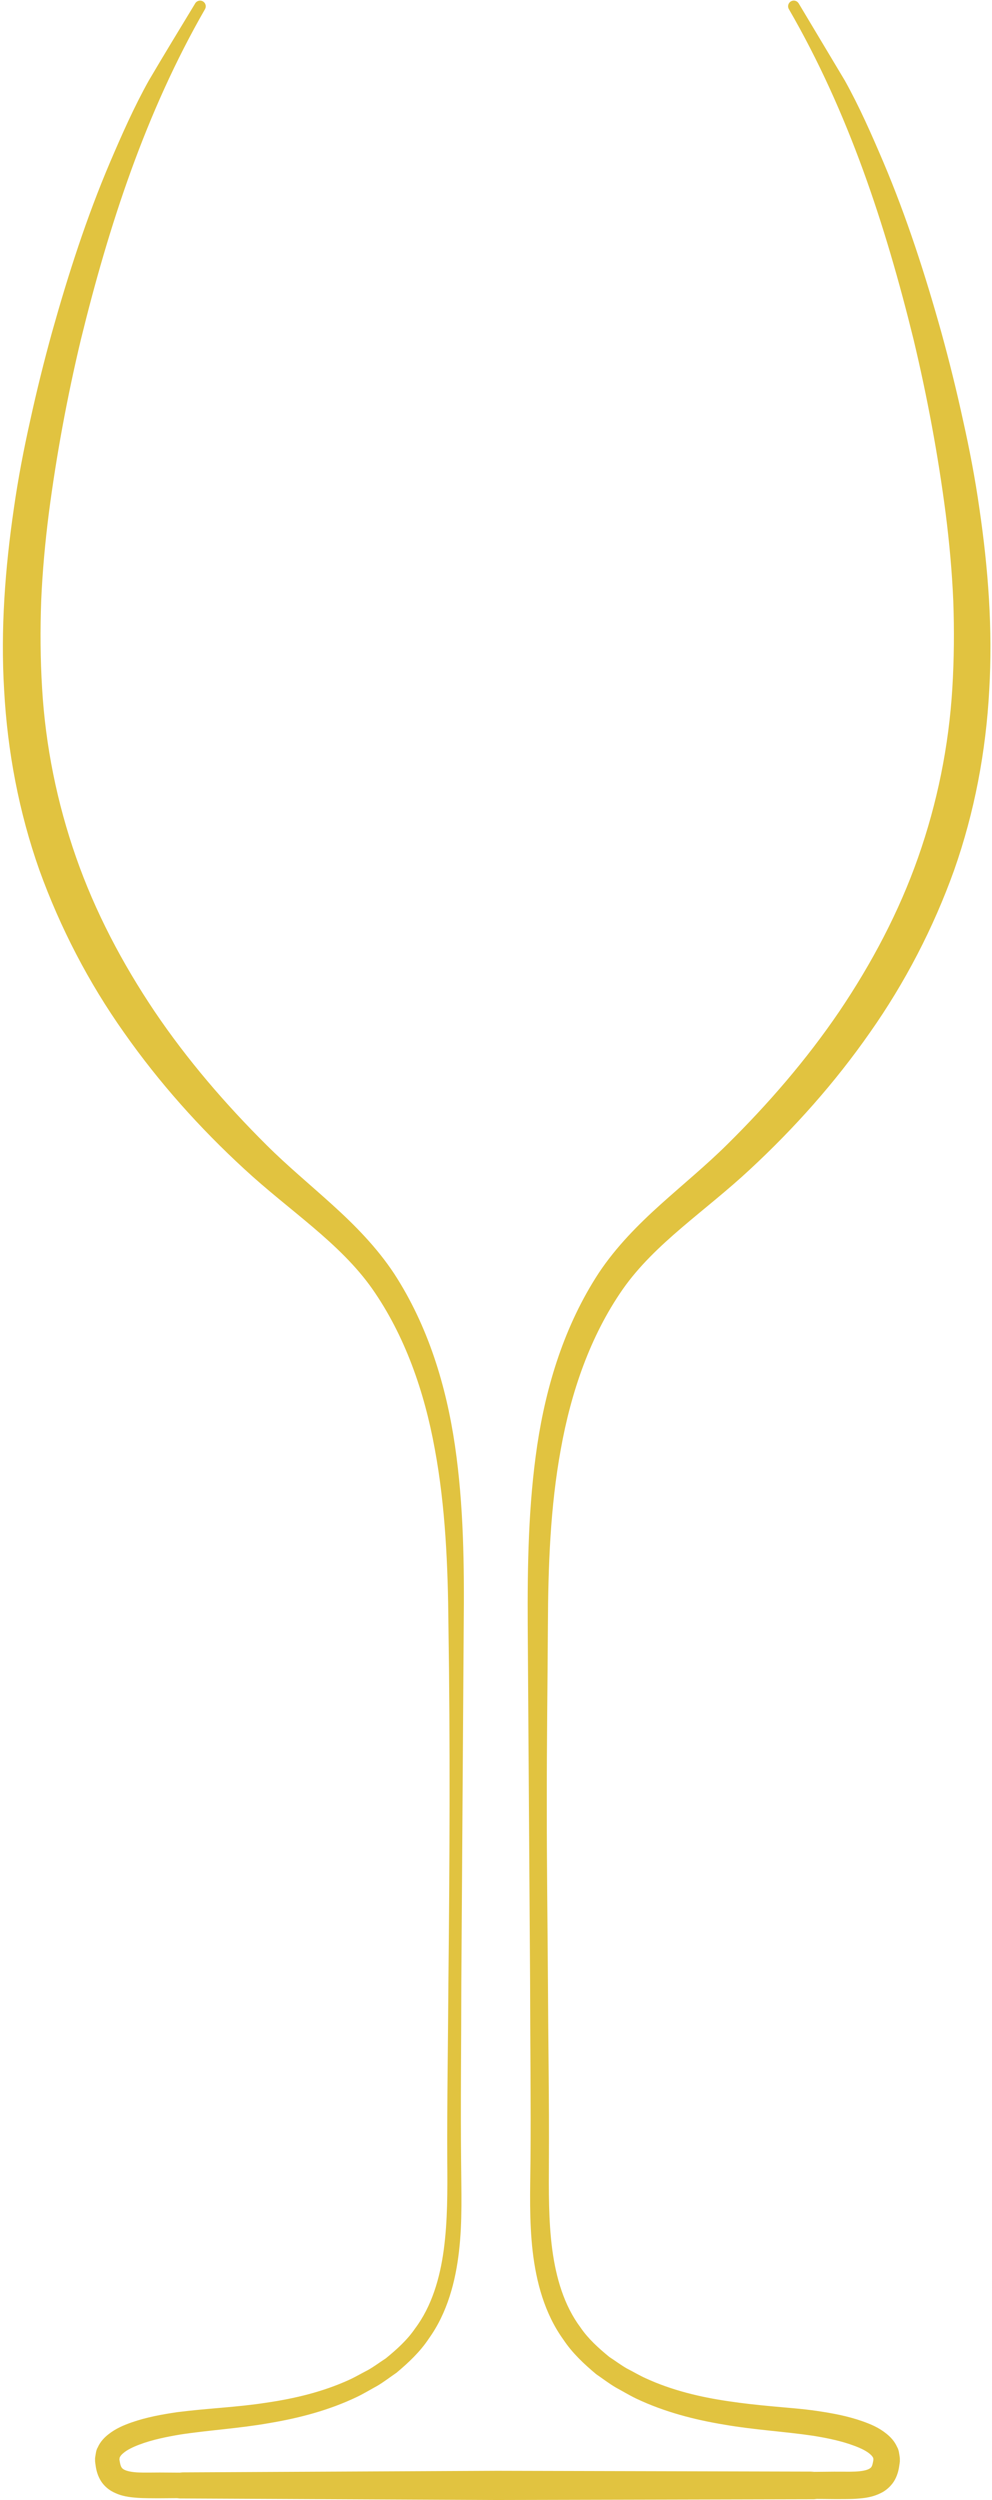 <?xml version="1.0" encoding="UTF-8" standalone="no"?><svg xmlns="http://www.w3.org/2000/svg" xmlns:xlink="http://www.w3.org/1999/xlink" fill="#000000" height="251.1" preserveAspectRatio="xMidYMid meet" version="1" viewBox="179.7 181.7 99.7 251.1" width="99.7" zoomAndPan="magnify"><g id="change1_1"><path d="M 200.305 182.617 C 194.348 192.973 190.648 204.316 187.824 215.824 C 186.449 221.59 185.367 227.434 184.605 233.27 C 184.234 236.191 183.965 239.117 183.84 242.047 C 183.734 244.973 183.754 247.895 183.93 250.801 C 184.27 256.617 185.434 262.336 187.344 267.797 C 189.258 273.273 191.988 278.449 195.238 283.285 C 198.504 288.121 202.344 292.586 206.516 296.73 C 208.57 298.777 210.855 300.664 213.109 302.707 C 215.359 304.742 217.574 306.984 219.316 309.621 C 222.734 314.883 224.547 320.895 225.426 326.895 C 226.305 332.91 226.363 338.957 226.305 344.941 L 226.066 380.816 C 226.062 386.793 225.984 392.777 226.043 398.746 C 226.062 401.734 226.184 404.754 225.832 407.805 C 225.484 410.832 224.668 413.969 222.805 416.566 C 221.926 417.895 220.762 418.988 219.555 420 C 218.91 420.438 218.285 420.926 217.613 421.324 C 216.934 421.691 216.266 422.102 215.562 422.438 C 212.754 423.781 209.734 424.566 206.734 425.066 C 203.746 425.594 200.672 425.773 197.832 426.207 C 196.41 426.445 194.98 426.738 193.711 427.219 C 193.086 427.453 192.473 427.746 192.098 428.074 C 191.902 428.23 191.777 428.398 191.746 428.496 C 191.684 428.547 191.746 428.59 191.715 428.629 C 191.688 428.617 191.719 428.73 191.703 428.754 C 191.711 428.781 191.723 428.809 191.723 428.836 L 191.727 428.875 L 191.742 428.961 C 191.832 429.441 191.918 429.598 192.18 429.738 C 192.465 429.895 193.031 430 193.648 430.02 C 193.961 430.035 194.285 430.031 194.629 430.031 L 195.766 430.023 L 198.043 430.039 L 197.77 430.012 L 229.645 429.852 L 261.52 429.934 L 261.227 429.961 L 263.516 429.938 L 264.66 429.941 C 265 429.945 265.328 429.945 265.633 429.93 C 266.25 429.91 266.805 429.801 267.059 429.652 C 267.289 429.523 267.355 429.41 267.445 428.949 L 267.465 428.844 L 267.469 428.812 C 267.465 428.789 267.477 428.773 267.48 428.746 C 267.465 428.715 267.496 428.621 267.469 428.637 C 267.438 428.609 267.504 428.582 267.445 428.539 C 267.422 428.465 267.309 428.309 267.125 428.16 C 266.766 427.848 266.16 427.559 265.535 427.332 C 264.281 426.859 262.855 426.566 261.438 426.336 C 258.609 425.914 255.523 425.742 252.531 425.223 C 249.52 424.73 246.48 423.945 243.648 422.602 C 242.941 422.262 242.27 421.855 241.578 421.48 C 240.902 421.082 240.27 420.594 239.617 420.148 C 238.398 419.129 237.215 418.023 236.324 416.68 C 234.426 414.051 233.594 410.879 233.238 407.832 C 232.883 404.762 232.984 401.73 233.016 398.742 C 233.066 392.777 232.984 386.789 232.977 380.816 L 232.738 344.941 C 232.707 338.953 232.797 332.895 233.691 326.863 C 234.594 320.855 236.43 314.824 239.875 309.555 C 241.633 306.91 243.863 304.672 246.121 302.641 C 248.387 300.605 250.676 298.73 252.738 296.691 C 256.922 292.566 260.77 288.113 264.051 283.285 C 267.312 278.457 270.055 273.281 271.977 267.809 C 273.898 262.348 275.062 256.625 275.414 250.805 C 275.59 247.895 275.613 244.973 275.508 242.043 C 275.383 239.113 275.113 236.184 274.742 233.262 C 273.984 227.422 272.895 221.574 271.52 215.812 C 268.688 204.305 264.973 192.953 258.984 182.617 C 258.824 182.348 258.918 181.996 259.191 181.836 C 259.461 181.68 259.809 181.77 259.969 182.039 L 259.98 182.055 L 264.613 189.797 C 266.082 192.434 267.297 195.203 268.48 197.977 C 270.836 203.531 272.688 209.281 274.312 215.09 C 275.113 218 275.84 220.926 276.48 223.875 C 277.141 226.82 277.711 229.793 278.137 232.797 C 279.016 238.789 279.484 244.902 279.121 251.027 C 278.793 257.145 277.645 263.273 275.594 269.094 C 273.516 274.891 270.656 280.398 267.129 285.406 C 263.621 290.434 259.535 295.012 255.078 299.145 C 250.566 303.352 245.52 306.566 242.277 311.203 C 239.023 315.883 237.09 321.504 236.062 327.262 C 235.004 333.039 234.793 338.984 234.766 344.945 C 234.734 350.926 234.645 356.898 234.656 362.883 C 234.648 368.859 234.734 374.84 234.77 380.82 C 234.797 386.801 234.902 392.773 234.867 398.766 C 234.852 401.746 234.824 404.723 235.199 407.59 C 235.578 410.445 236.379 413.23 238.043 415.457 C 238.824 416.605 239.867 417.539 240.945 418.422 C 241.539 418.805 242.094 419.23 242.711 419.582 C 243.344 419.902 243.953 420.27 244.602 420.562 C 247.191 421.754 250.016 422.441 252.902 422.863 C 254.348 423.082 255.812 423.238 257.289 423.375 C 258.754 423.516 260.273 423.613 261.812 423.84 C 263.34 424.066 264.871 424.34 266.426 424.891 C 267.203 425.172 267.996 425.488 268.793 426.129 C 269.184 426.445 269.594 426.855 269.867 427.469 C 270.035 427.738 270.066 428.109 270.121 428.445 C 270.156 428.645 270.129 428.734 270.141 428.891 C 270.129 429.051 270.102 429.219 270.07 429.379 L 270.094 429.242 C 270.035 429.719 269.918 430.238 269.637 430.754 C 269.359 431.27 268.887 431.723 268.41 431.992 C 267.438 432.527 266.559 432.598 265.789 432.656 C 265.398 432.684 265.023 432.688 264.668 432.691 L 263.715 432.695 L 261.809 432.676 L 261.52 432.707 L 229.645 432.785 L 197.77 432.629 L 197.496 432.598 L 195.582 432.613 L 194.621 432.605 C 194.266 432.598 193.895 432.594 193.508 432.566 C 192.742 432.504 191.875 432.434 190.93 431.906 C 190.465 431.645 190.008 431.207 189.742 430.703 C 189.469 430.203 189.355 429.695 189.297 429.23 L 189.316 429.355 C 189.293 429.195 189.266 429.039 189.254 428.883 C 189.266 428.723 189.234 428.648 189.273 428.453 C 189.328 428.133 189.355 427.77 189.52 427.512 C 189.781 426.918 190.184 426.52 190.566 426.211 C 191.348 425.59 192.133 425.277 192.902 425 C 194.449 424.461 195.973 424.191 197.496 423.965 C 200.582 423.57 203.492 423.473 206.41 423.02 C 209.309 422.602 212.148 421.918 214.766 420.727 C 215.418 420.43 216.035 420.062 216.672 419.738 C 217.297 419.387 217.859 418.957 218.461 418.57 C 219.551 417.684 220.613 416.734 221.406 415.574 C 223.105 413.316 223.918 410.492 224.305 407.617 C 224.688 404.727 224.676 401.746 224.652 398.762 C 224.625 392.773 224.73 386.801 224.766 380.816 C 224.891 368.859 224.953 356.898 224.77 344.945 C 224.719 338.98 224.473 333.023 223.398 327.23 C 222.352 321.461 220.391 315.824 217.109 311.137 C 213.832 306.488 208.77 303.289 204.25 299.105 C 199.777 294.992 195.684 290.422 192.164 285.406 C 188.621 280.406 185.758 274.898 183.664 269.105 C 181.602 263.285 180.449 257.152 180.117 251.031 C 179.746 244.902 180.215 238.785 181.09 232.785 C 181.516 229.781 182.09 226.809 182.75 223.863 C 183.395 220.914 184.125 217.984 184.926 215.078 C 186.555 209.27 188.406 203.516 190.773 197.965 C 191.961 195.191 193.184 192.422 194.656 189.789 C 196.184 187.191 197.754 184.621 199.309 182.055 L 199.32 182.035 C 199.484 181.766 199.836 181.68 200.105 181.844 C 200.371 182.008 200.461 182.352 200.305 182.617" fill="#e1c340"/></g></svg>